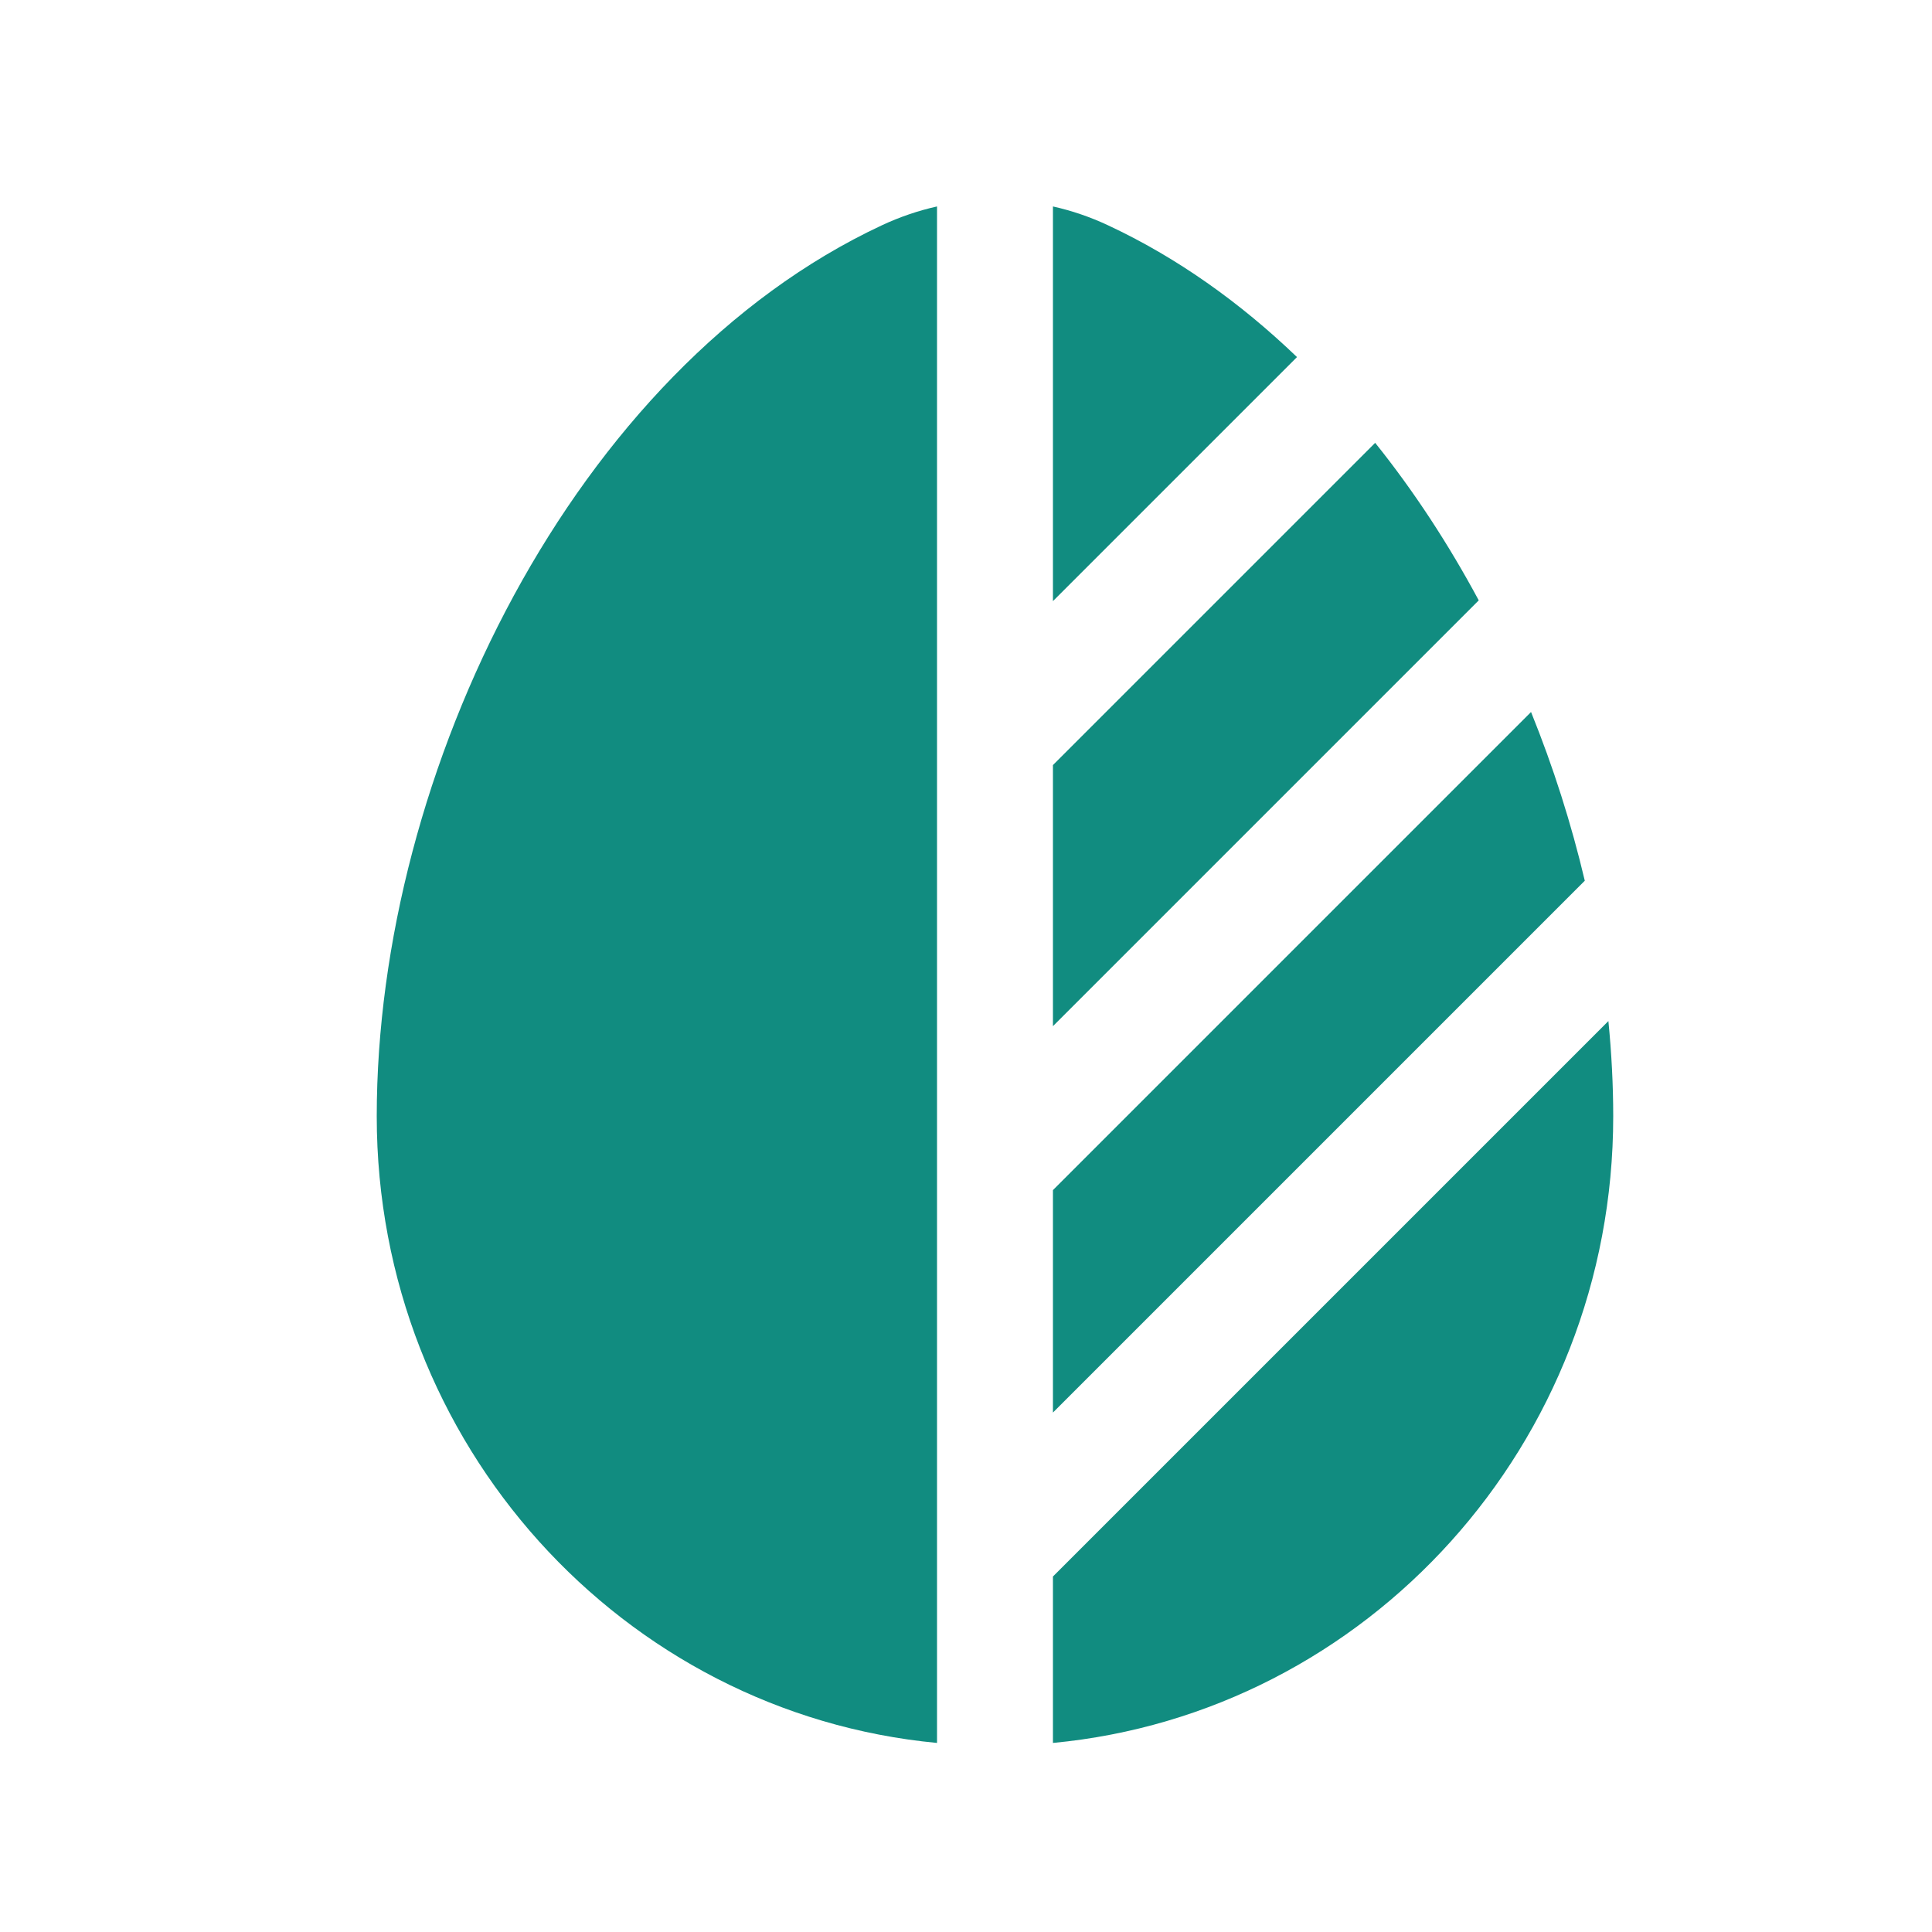 <?xml version="1.0" encoding="UTF-8"?> <svg xmlns="http://www.w3.org/2000/svg" width="28" height="28" viewBox="0 0 28 28" fill="none"><path d="M13.58 2.992C13.307 3.053 13.04 3.144 12.781 3.265C8.32 5.35 5.46 11.182 5.46 16.179C5.46 20.928 9.025 24.829 13.58 25.26V2.992Z" fill="#118C80"></path><path d="M15.26 25.26C19.814 24.829 23.38 20.928 23.38 16.179C23.38 15.725 23.356 15.263 23.31 14.798L15.26 22.848V25.26Z" fill="#118C80"></path><path d="M21.431 8.701C20.995 7.889 20.493 7.12 19.93 6.418L15.26 11.088V14.872L21.431 8.701Z" fill="#118C80"></path><path d="M18.797 5.175C17.974 4.385 17.056 3.731 16.058 3.265C15.8 3.144 15.533 3.053 15.26 2.992V8.712L18.797 5.175Z" fill="#118C80"></path><path d="M22.189 10.319L15.26 17.248V20.472L22.82 12.912L22.968 12.764C22.773 11.938 22.512 11.117 22.189 10.319Z" fill="#118C80"></path></svg> 